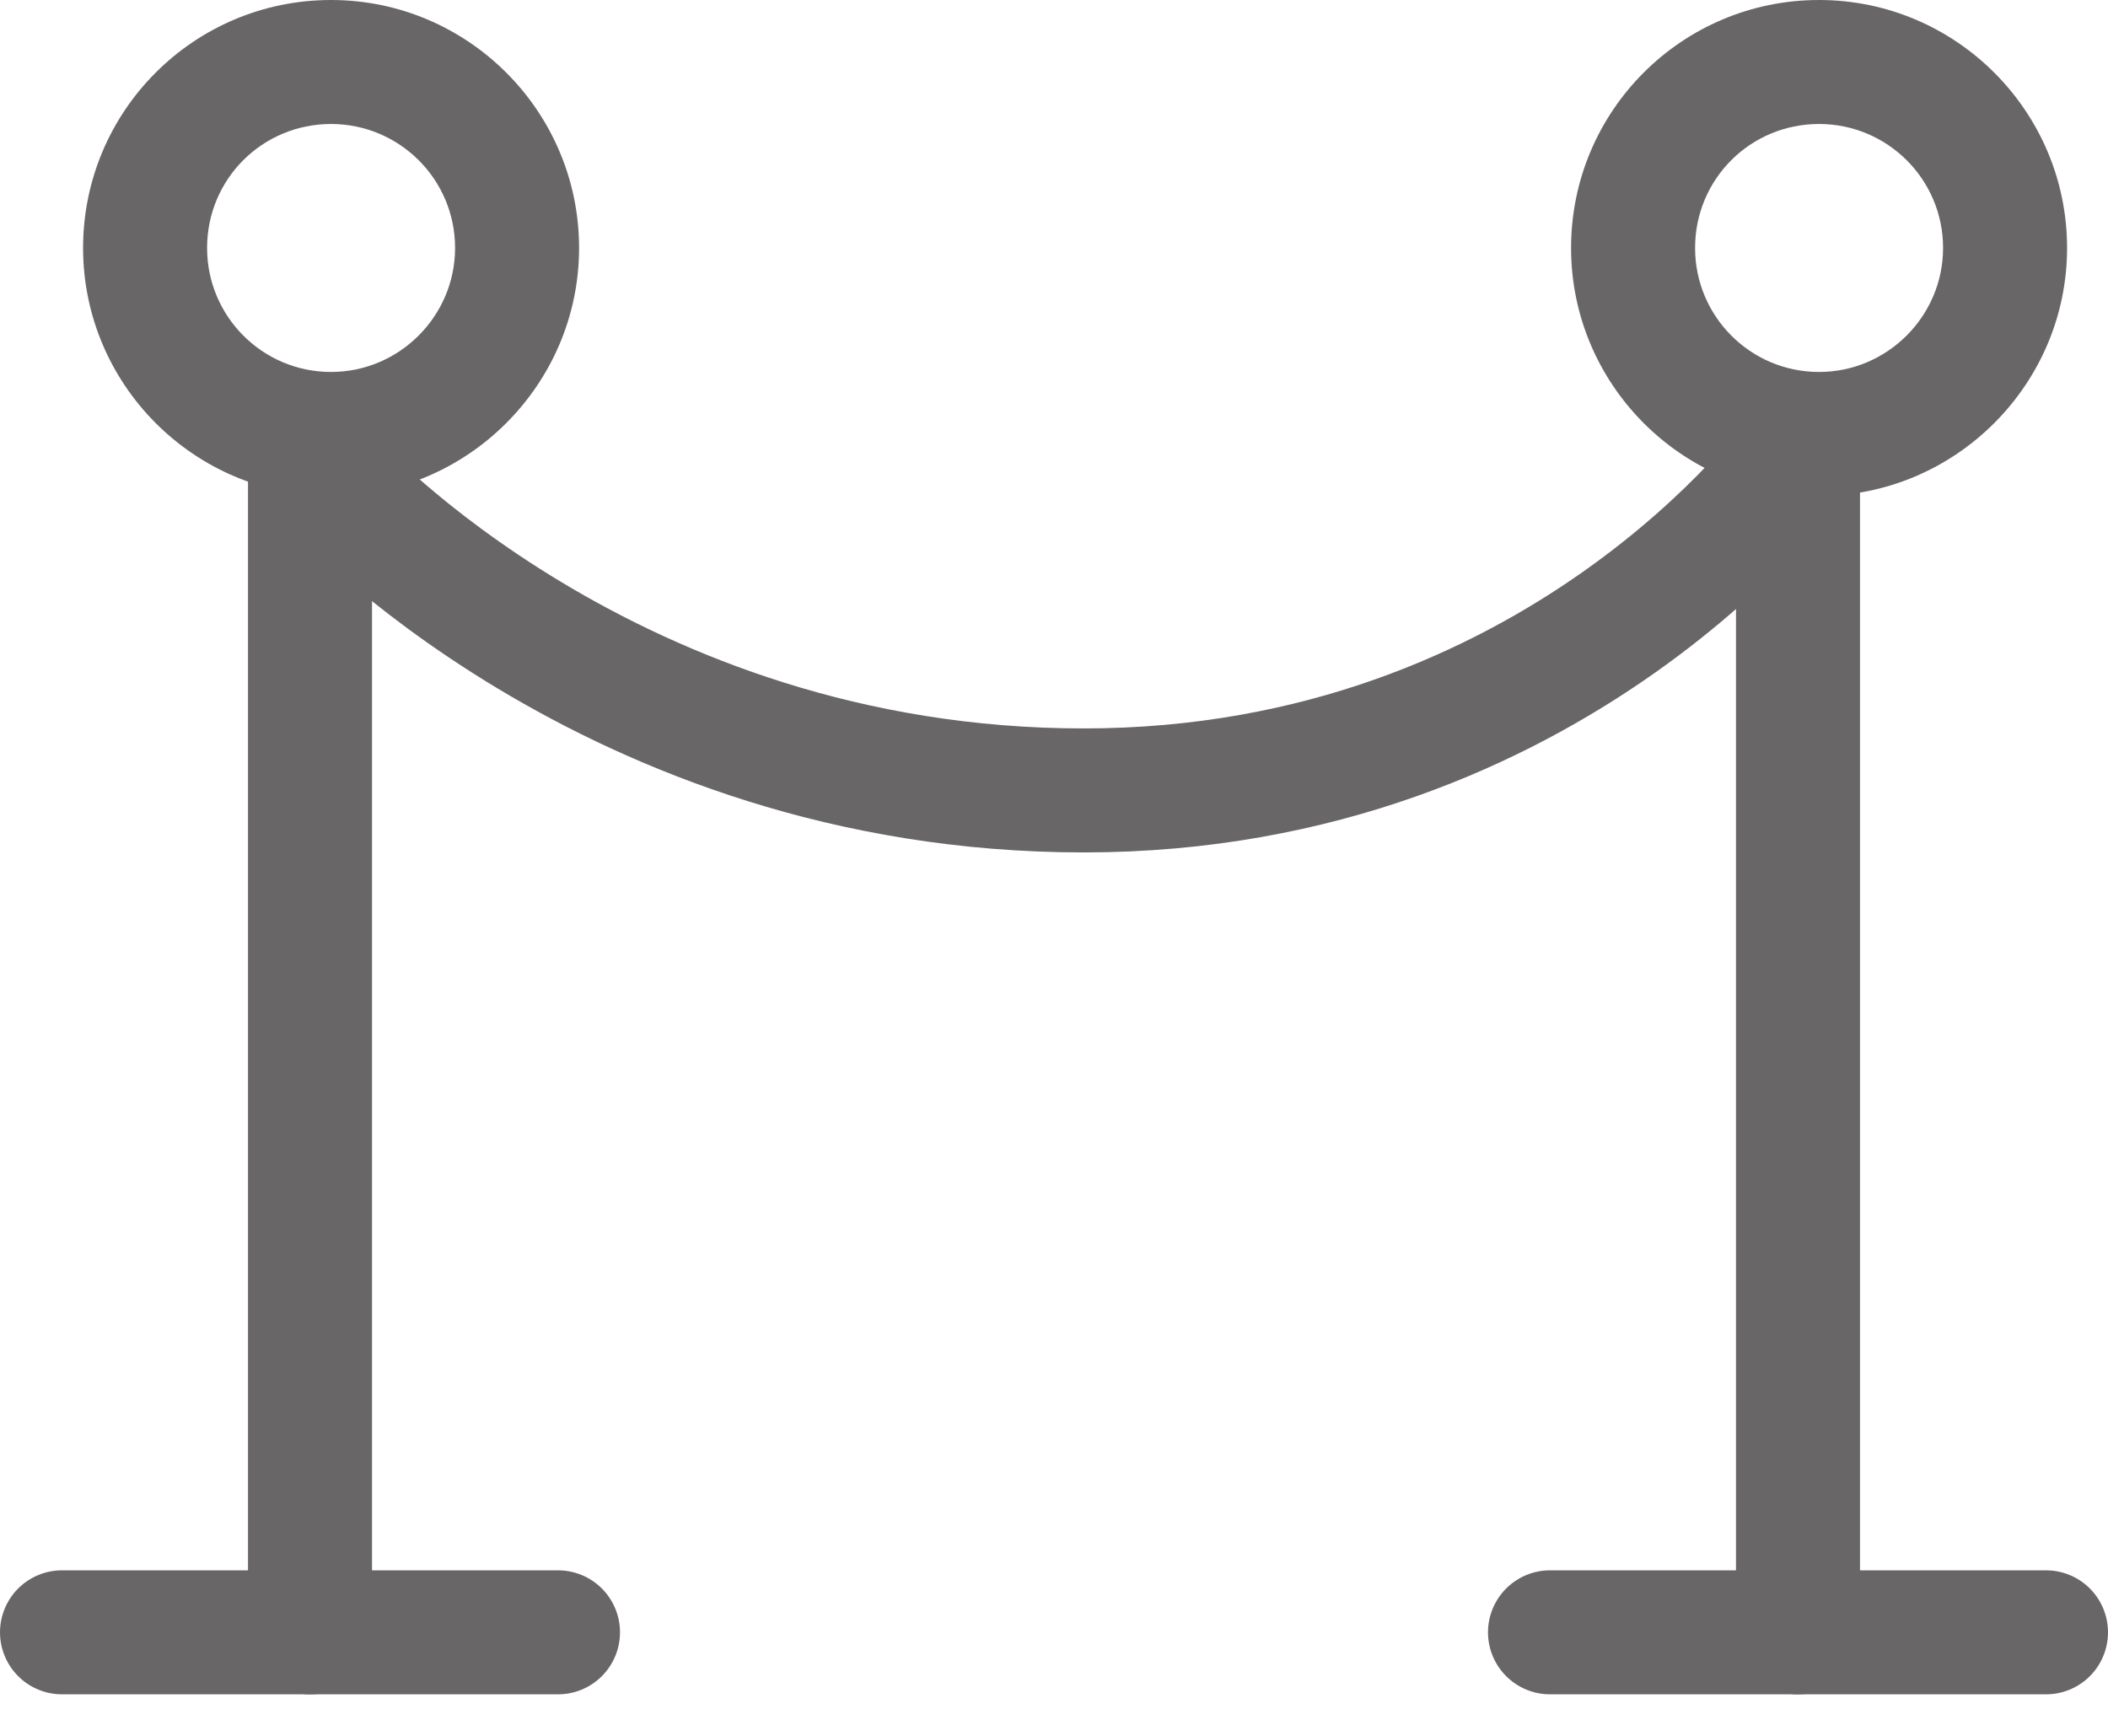 <?xml version="1.0" encoding="UTF-8" standalone="no"?>
<svg width="34px" height="28px" viewBox="0 0 34 28" version="1.1" xmlns="http://www.w3.org/2000/svg" xmlns:xlink="http://www.w3.org/1999/xlink">
    <!-- Generator: Sketch 40.3 (33839) - http://www.bohemiancoding.com/sketch -->
    <title>Events &amp; Spon</title>
    <desc>Created with Sketch.</desc>
    <defs></defs>
    <g id="Page-1" stroke="none" stroke-width="1" fill="none" fill-rule="evenodd">
        <g id="CCM-1---banner-1" transform="translate(-1444, -2079)">
            <g id="Events-&amp;-Spon" transform="translate(1445, 2079)">
                <path d="M4.34,2 C5.44,2 6.34,2.89 6.34,4 C6.34,5.1 5.44,6 4.34,6 C3.23,6 2.34,5.1 2.34,4 C2.34,2.89 3.23,2 4.34,2 M4.34,-3.55271368e-15 C2.13,-3.55271368e-15 0.34,1.79 0.34,4 C0.34,6.2 2.13,8 4.34,8 C6.54,8 8.34,6.2 8.34,4 C8.34,1.79 6.54,-3.55271368e-15 4.34,-3.55271368e-15" id="Fill-1" fill="#686666"></path>
                <path d="M28.34,2 C29.44,2 30.34,2.89 30.34,4 C30.34,5.1 29.44,6 28.34,6 C27.23,6 26.34,5.1 26.34,4 C26.34,2.89 27.23,2 28.34,2 M28.34,-3.55271368e-15 C26.13,-3.55271368e-15 24.34,1.79 24.34,4 C24.34,6.2 26.13,8 28.34,8 C30.54,8 32.34,6.2 32.34,4 C32.34,1.79 30.54,-3.55271368e-15 28.34,-3.55271368e-15" id="Fill-3" fill="#686666"></path>
                <path d="M4,7.33 L4,26.33" id="Stroke-5" stroke="#686666" stroke-width="2" stroke-linecap="round" stroke-linejoin="round"></path>
                <path d="M28,7.33 L28,26.33" id="Stroke-7" stroke="#686666" stroke-width="2" stroke-linecap="round" stroke-linejoin="round"></path>
                <path d="M0,26.33 L8,26.33" id="Stroke-9" stroke="#686666" stroke-width="2" stroke-linecap="round" stroke-linejoin="round"></path>
                <path d="M24,26.33 L32,26.33" id="Stroke-11" stroke="#686666" stroke-width="2" stroke-linecap="round" stroke-linejoin="round"></path>
                <path d="M4.34,7.75 C4.34,7.75 8.84,12.75 16.48,12.75 C24.13,12.75 28,7.33 28,7.33" id="Stroke-13" stroke="#686666" stroke-width="2" stroke-linecap="round" stroke-linejoin="round"></path>
            </g>
        </g>
    </g>
</svg>